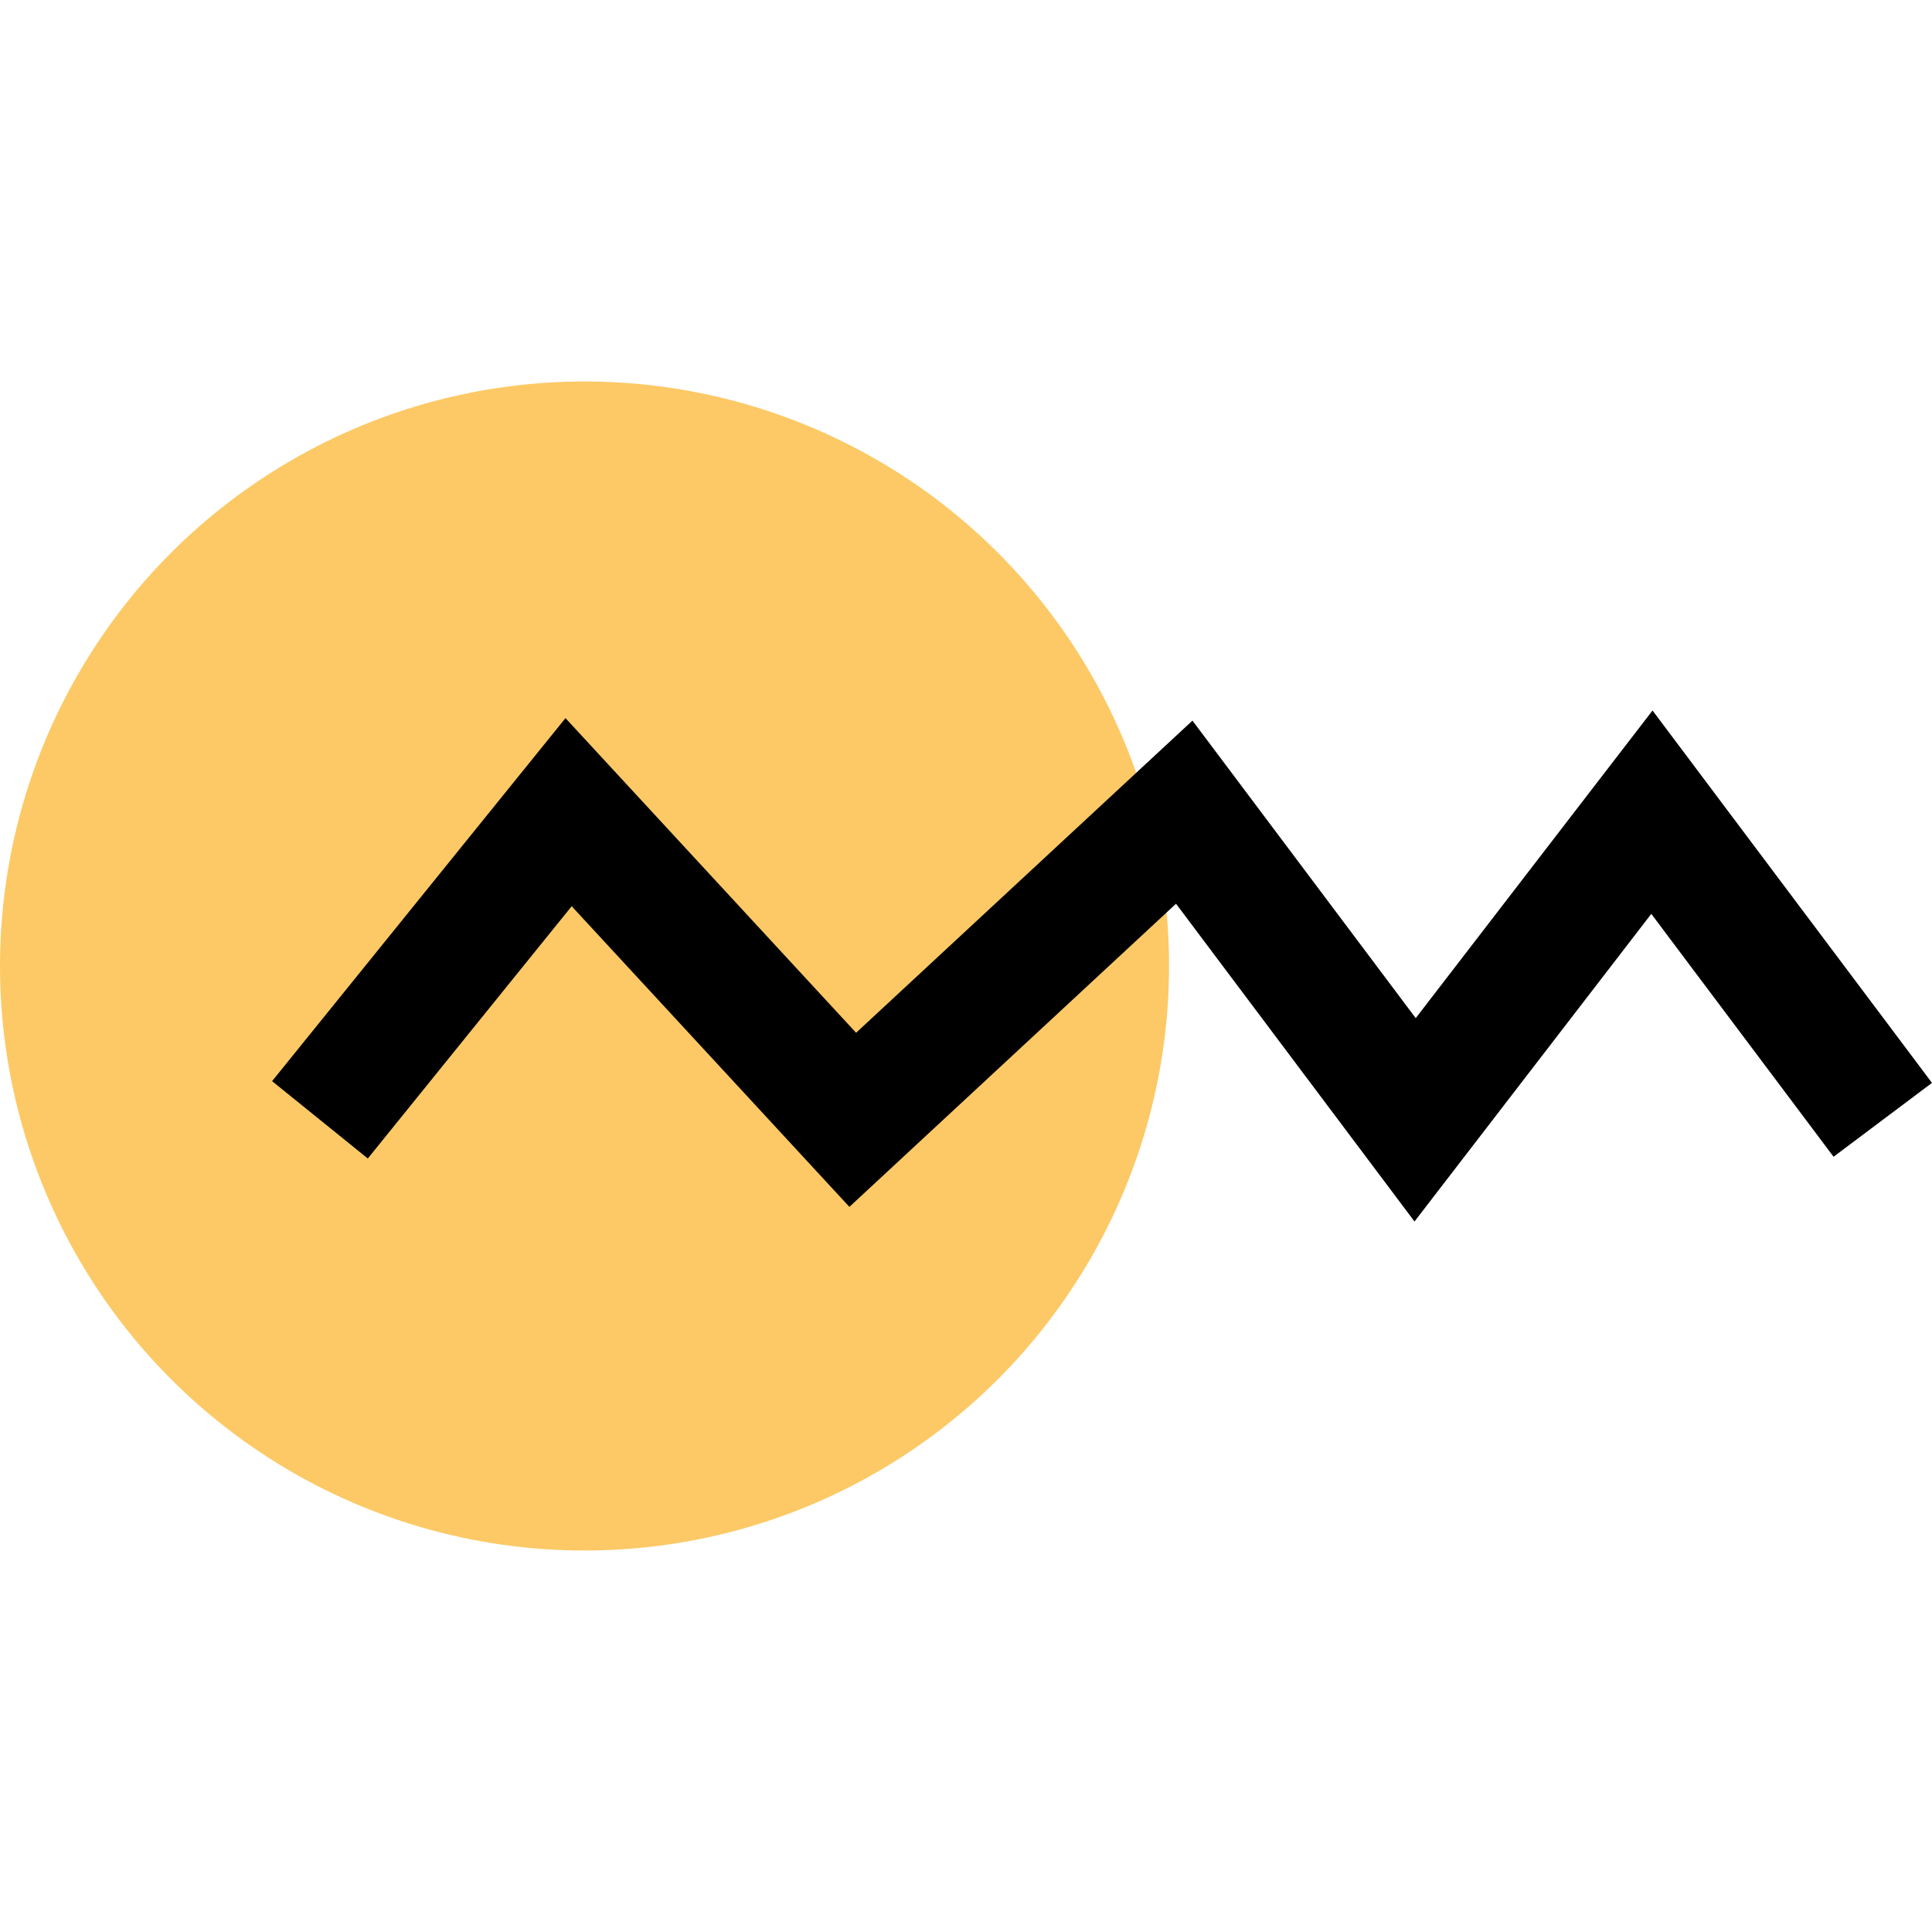 <svg width="80" height="80" viewBox="0 0 157 95" fill="none" xmlns="http://www.w3.org/2000/svg">
<circle cx="47.5" cy="47.5" r="47.5" fill="#FCC966"/>
<path d="M26 60L46.205 35L69.296 60L96.235 35L114.996 60L134.239 35L153 60" stroke="black" stroke-width="10"/>
</svg>
